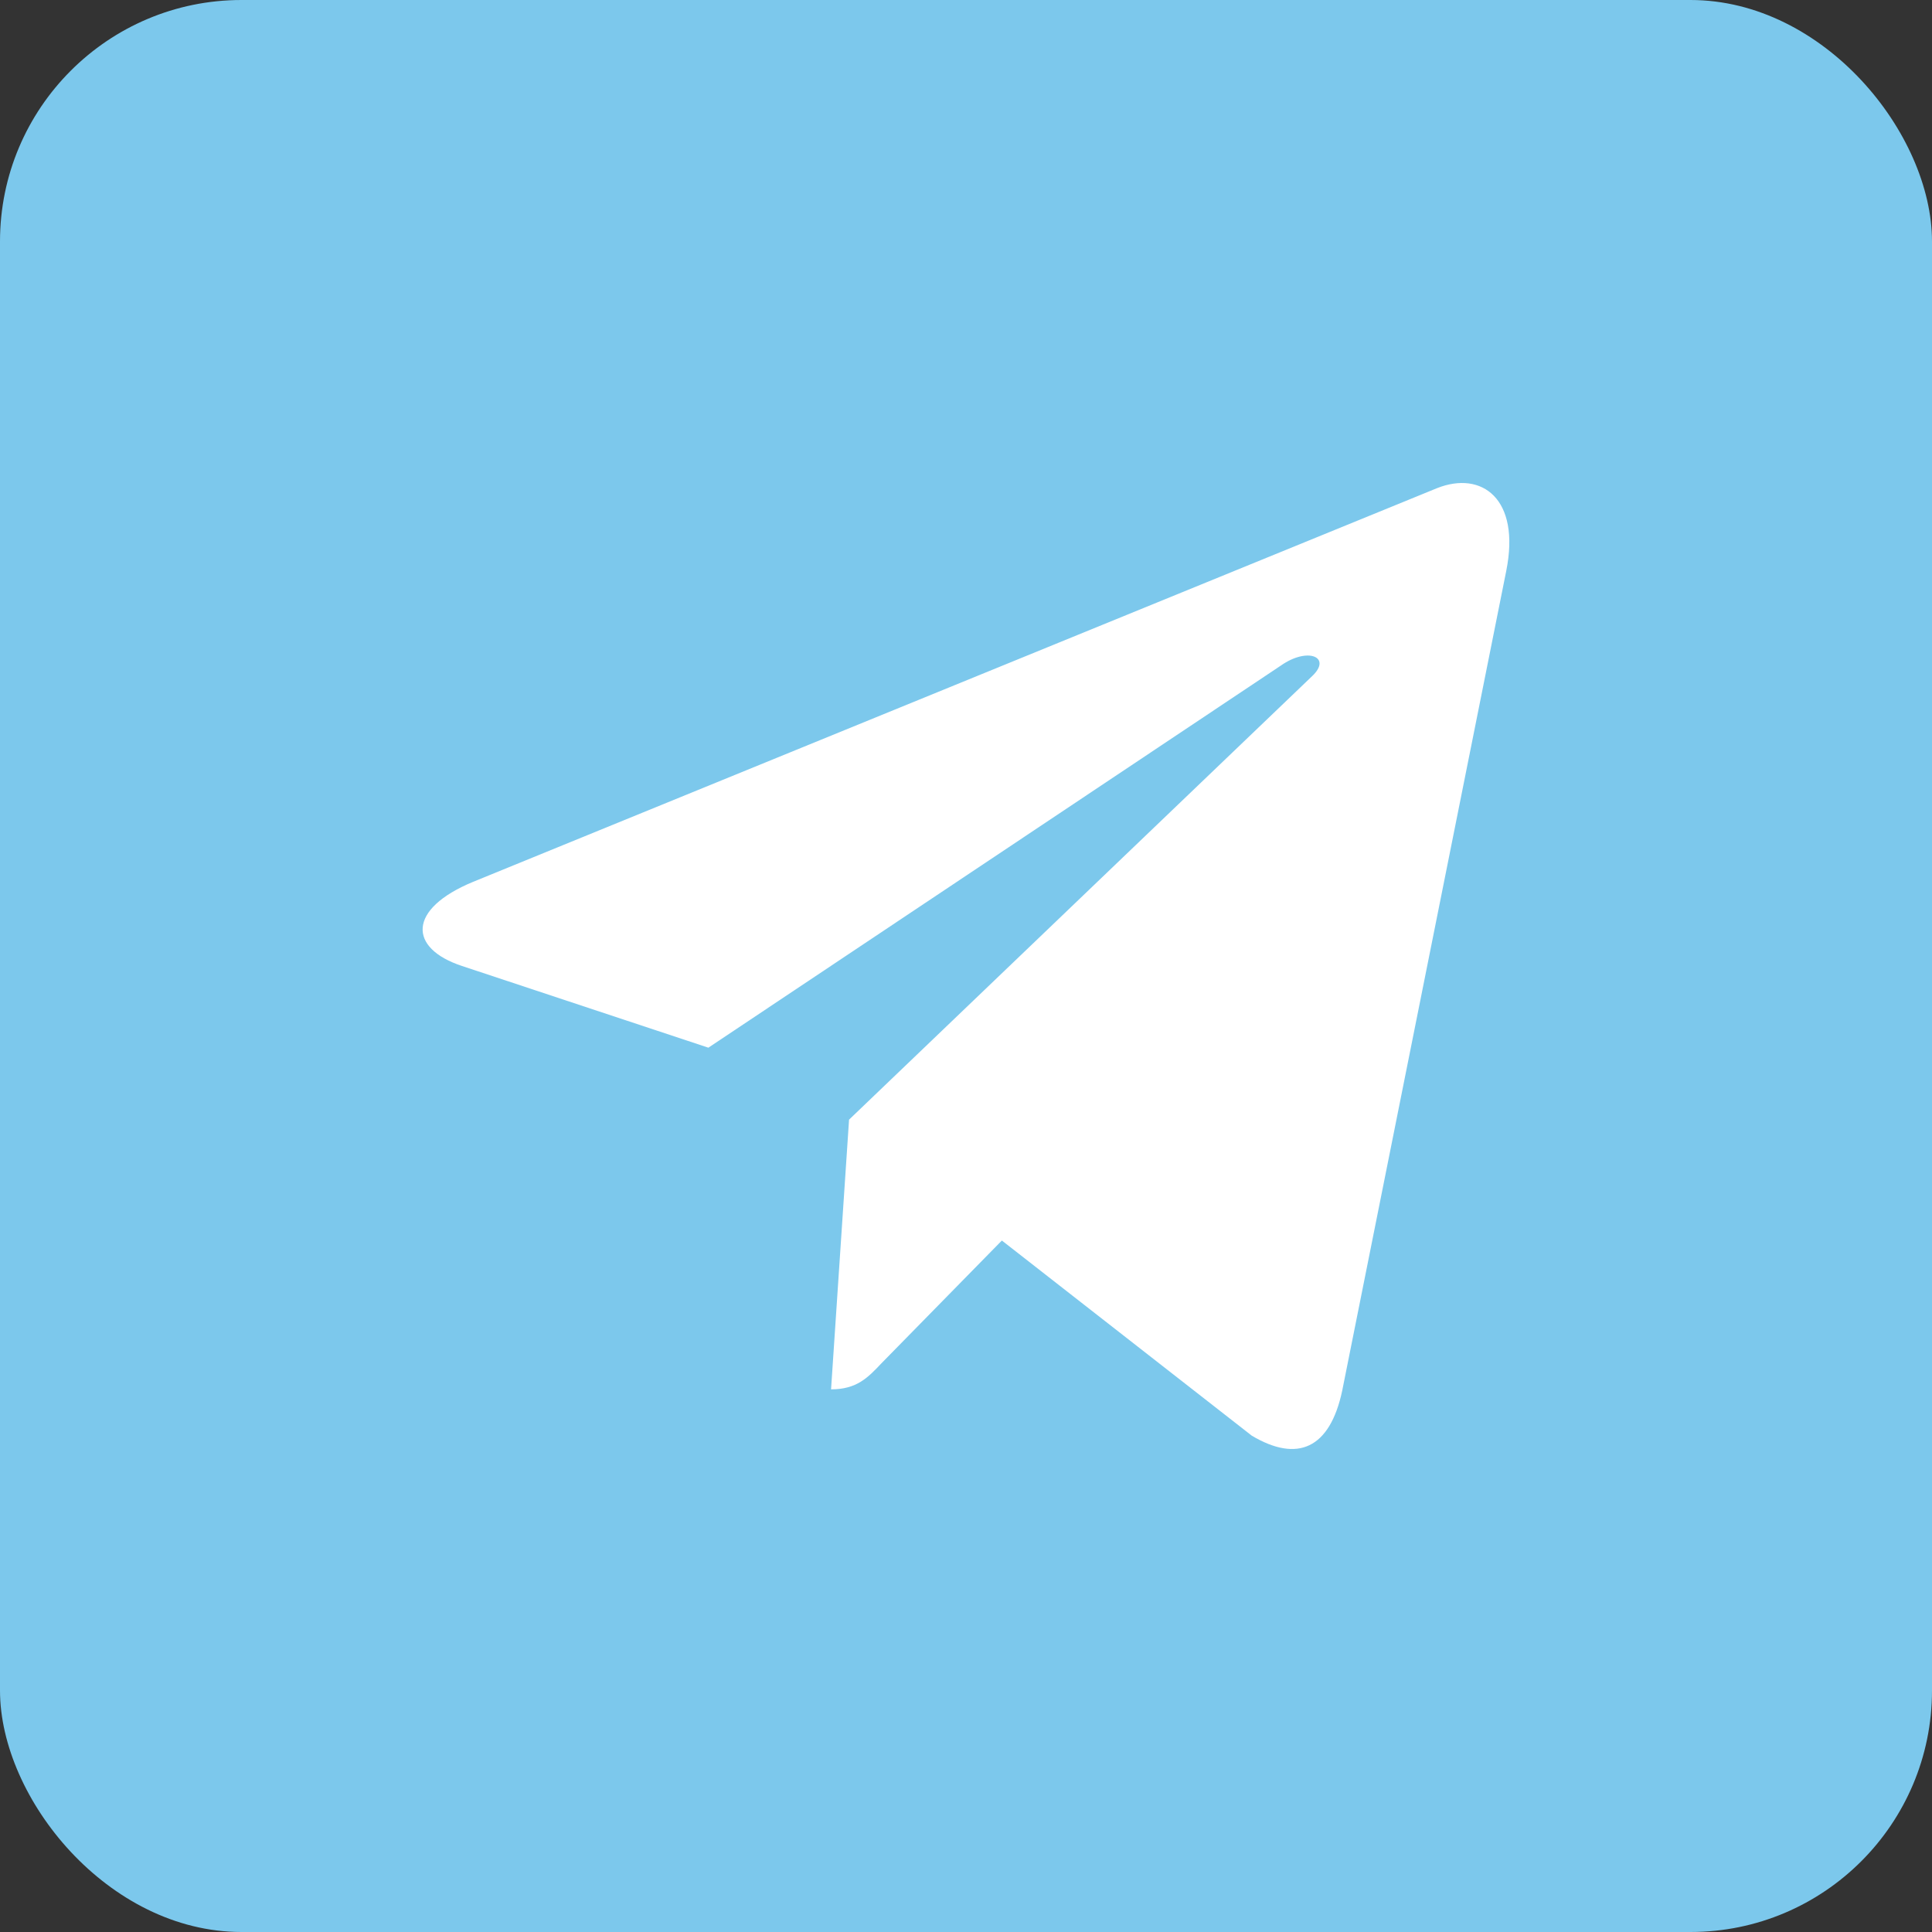 <?xml version="1.0" encoding="UTF-8"?> <svg xmlns="http://www.w3.org/2000/svg" width="32" height="32" viewBox="0 0 32 32" fill="none"><rect x="0" y="0" width="32" height="32" fill="#333333" stroke="none"/><rect width="32" height="32" rx="4" fill="#7CC8EC"></rect><path d="M14.063 18.545L13.765 23.012C14.191 23.012 14.376 22.817 14.597 22.583L16.594 20.547L20.733 23.779C21.492 24.231 22.027 23.993 22.231 23.035L24.948 9.457C25.189 8.26 24.543 7.792 23.803 8.085L7.836 14.606C6.746 15.057 6.762 15.705 7.65 15.999L11.733 17.353L21.215 11.024C21.662 10.709 22.067 10.884 21.733 11.199L14.063 18.545Z" fill="white"></path></svg> 